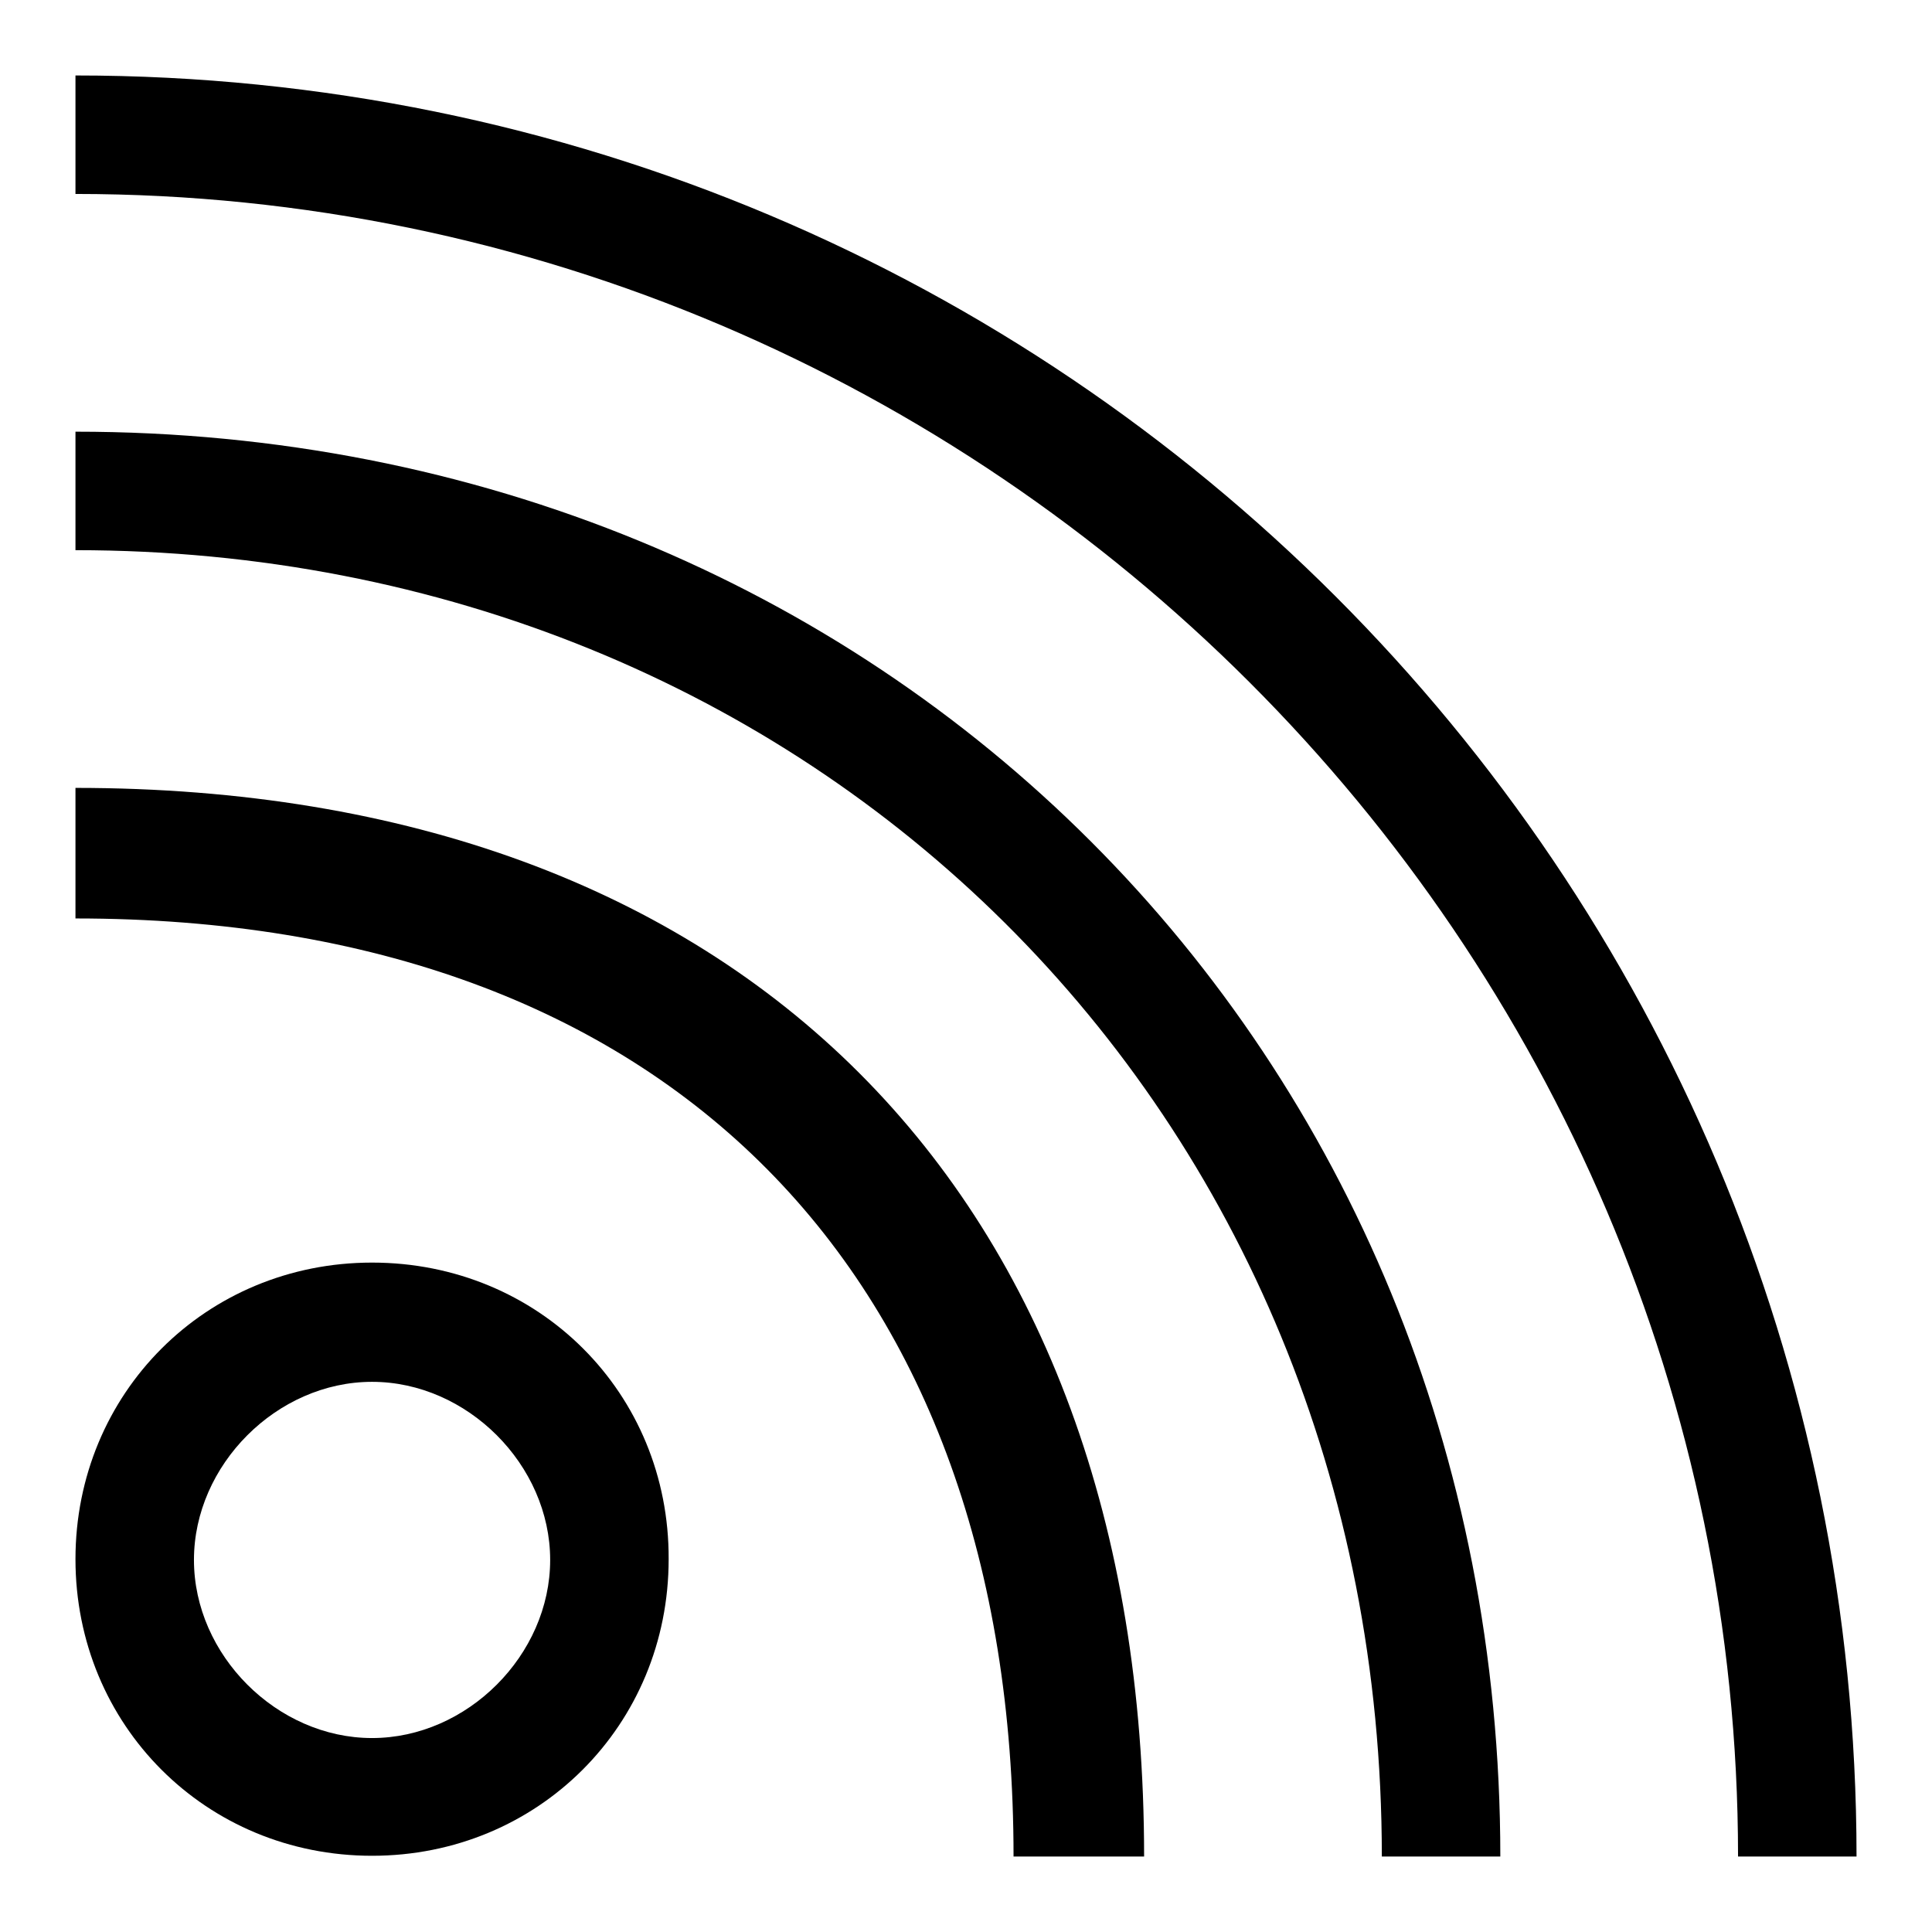 <?xml version="1.0" encoding="utf-8"?>
<!-- Svg Vector Icons : http://www.onlinewebfonts.com/icon -->
<!DOCTYPE svg PUBLIC "-//W3C//DTD SVG 1.1//EN" "http://www.w3.org/Graphics/SVG/1.1/DTD/svg11.dtd">
<svg version="1.1" xmlns="http://www.w3.org/2000/svg" xmlns:xlink="http://www.w3.org/1999/xlink" x="0px" y="0px" viewBox="0 0 256 256" enable-background="new 0 0 256 256" xml:space="preserve">
<g> <path fill="#000000" d="M10,10v15.7c121.1,0,220.3,99.1,220.3,220.3H246C246,115.4,140.6,10,10,10z"/> <path fill="#000000" d="M10,57.2v15.7c97.5,0,173.1,73.9,173.1,173.1h15.7C198.8,139,117,57.2,10,57.2z"/> <path fill="#000000" d="M10,104.4v17.3c78.7,0,124.3,47.2,124.3,124.3h17.3C151.6,157.9,98.1,104.4,10,104.4z"/> <path fill="#000000" d="M49.3,167.3c-22,0-39.3,17.3-39.3,39.3c0,22,17.3,39.3,39.3,39.3c22,0,39.3-17.3,39.3-39.3 C88.7,184.6,71.4,167.3,49.3,167.3z M49.3,230.3c-12.6,0-23.6-11-23.6-23.6c0-12.6,11-23.6,23.6-23.6c12.6,0,23.6,11,23.6,23.6 C72.9,219.3,61.9,230.3,49.3,230.3z"/></g>
</svg>